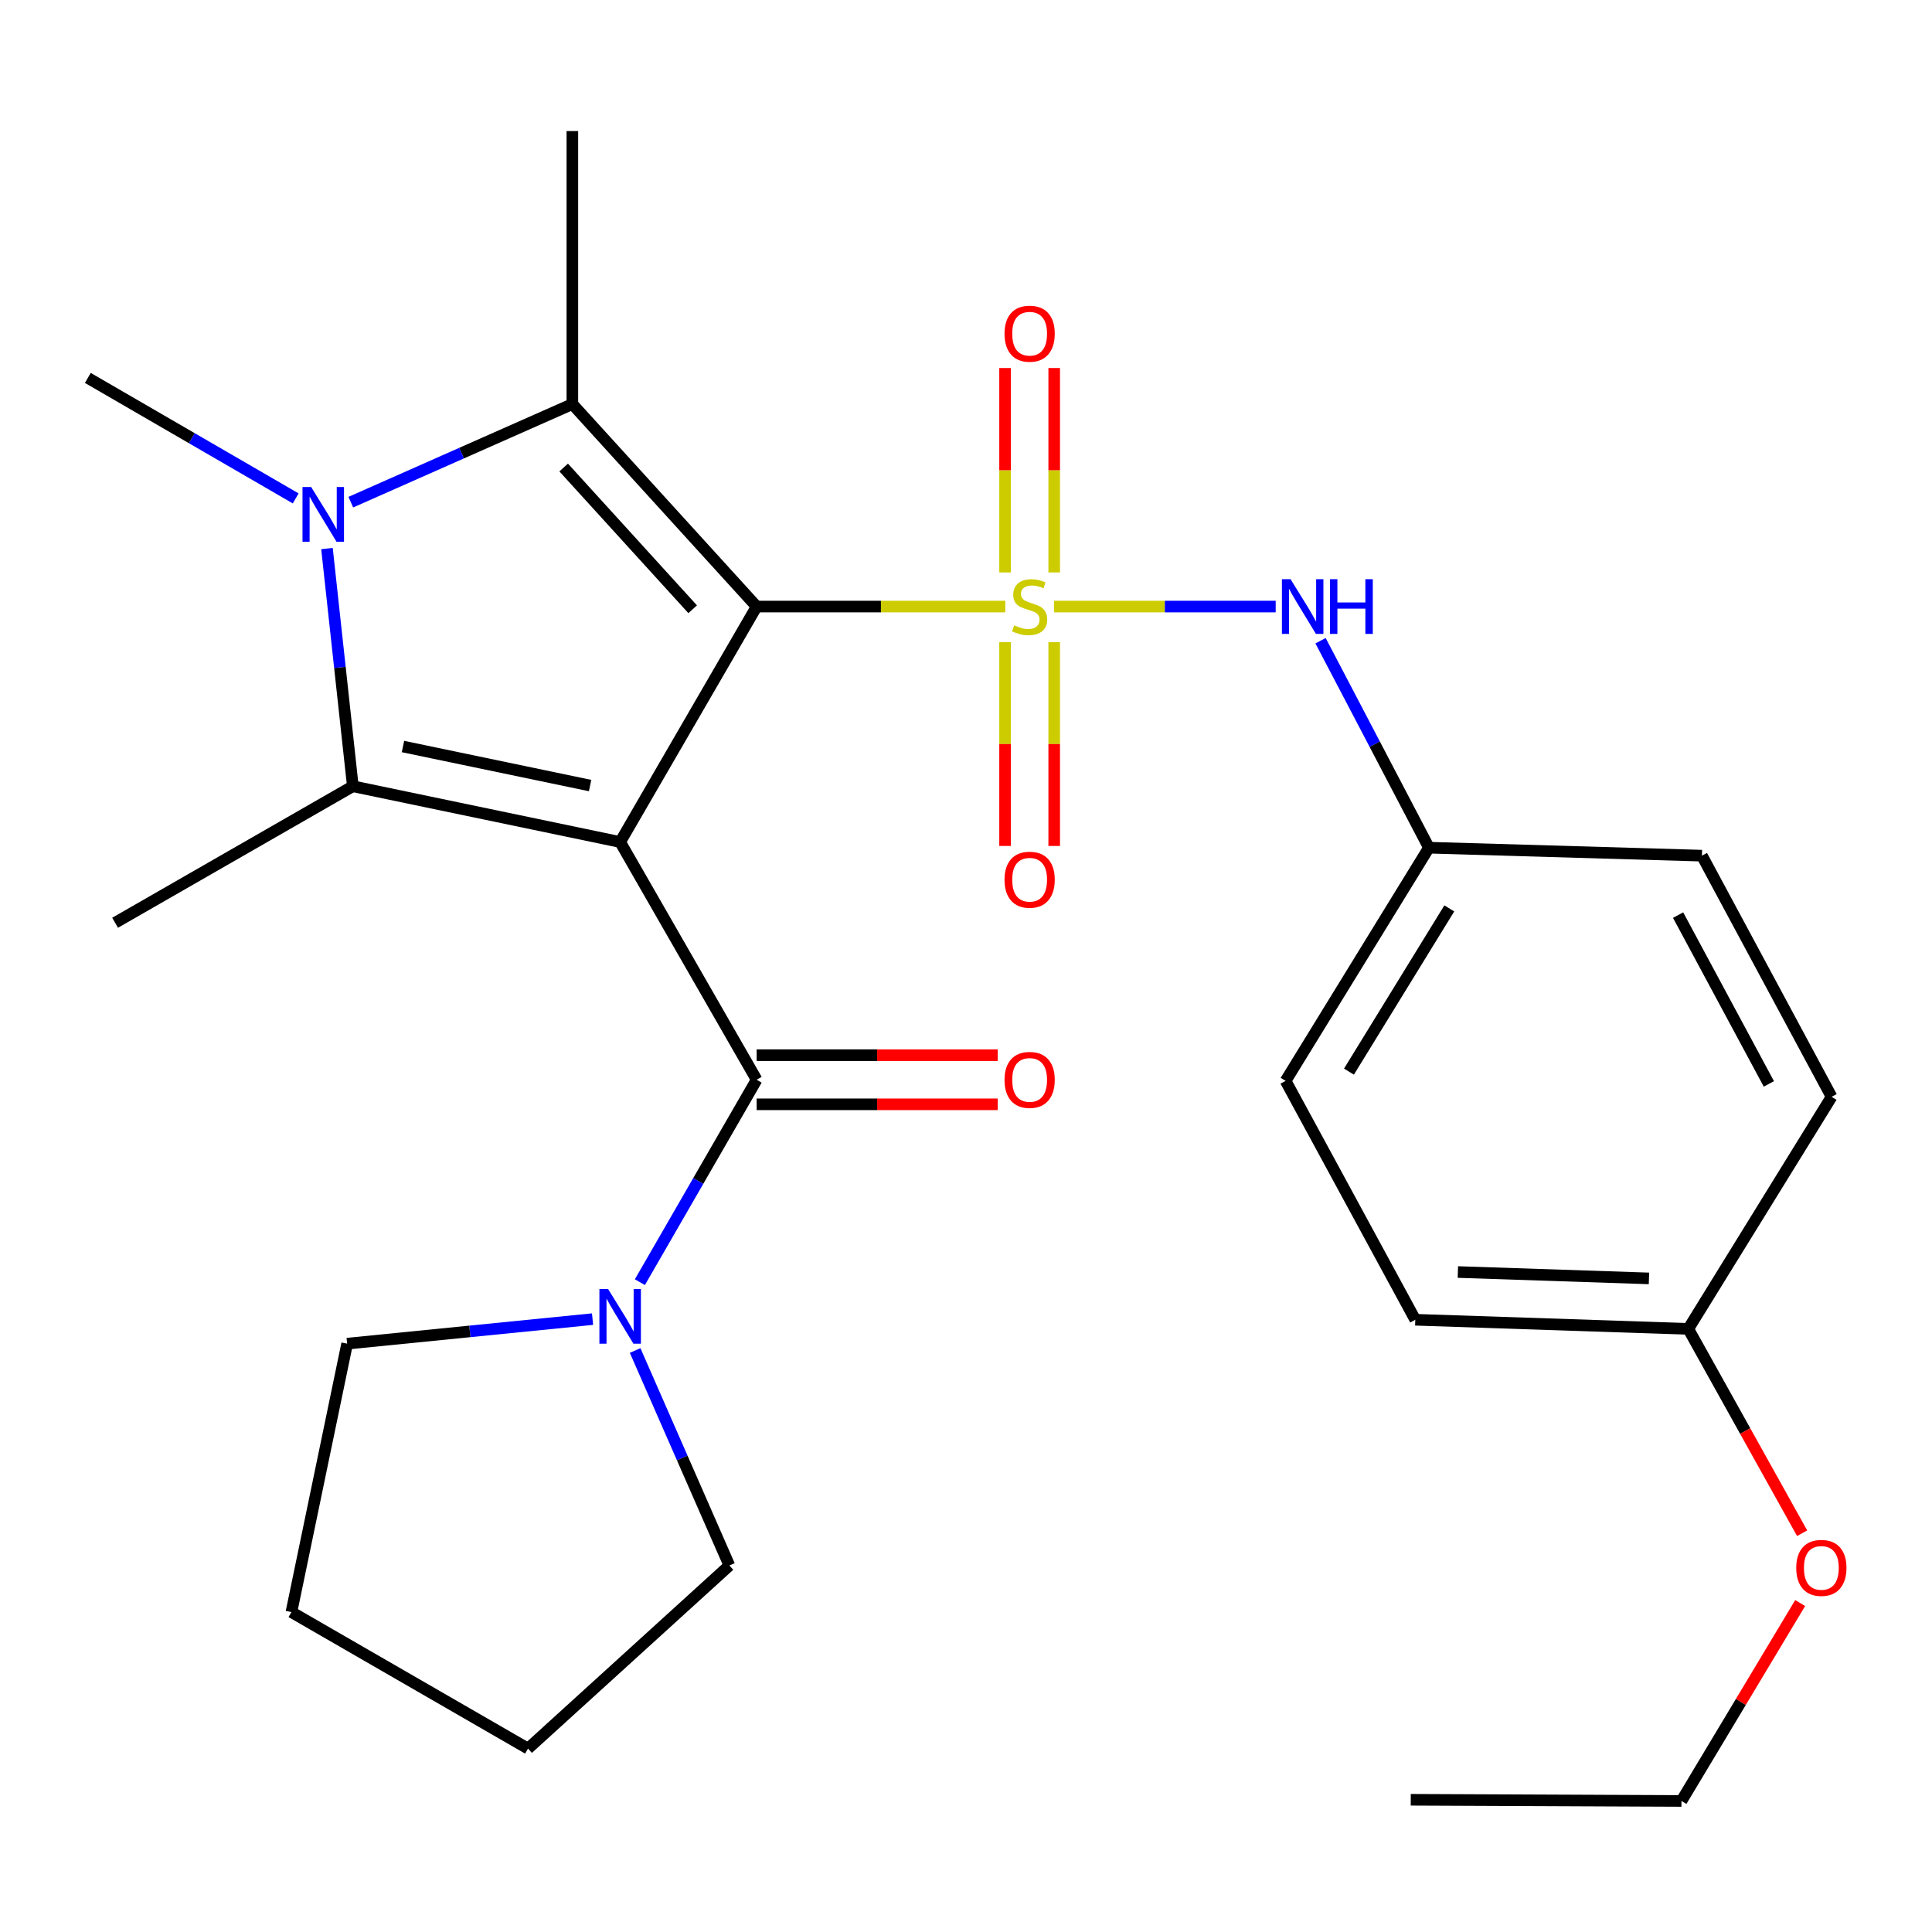 <?xml version='1.0' encoding='iso-8859-1'?>
<svg version='1.1' baseProfile='full'
              xmlns='http://www.w3.org/2000/svg'
                      xmlns:rdkit='http://www.rdkit.org/xml'
                      xmlns:xlink='http://www.w3.org/1999/xlink'
                  xml:space='preserve'
width='1000px' height='1000px' viewBox='0 0 1000 1000'>
<!-- END OF HEADER -->
<rect style='opacity:1.0;fill:#FFFFFF;stroke:none' width='1000' height='1000' x='0' y='0'> </rect>
<path class='bond-0' d='M 391.637,313.953 L 320.993,435.827' style='fill:none;fill-rule:evenodd;stroke:#000000;stroke-width:6px;stroke-linecap:butt;stroke-linejoin:miter;stroke-opacity:1' />
<path class='bond-1' d='M 391.637,313.953 L 455.981,313.953' style='fill:none;fill-rule:evenodd;stroke:#000000;stroke-width:6px;stroke-linecap:butt;stroke-linejoin:miter;stroke-opacity:1' />
<path class='bond-1' d='M 455.981,313.953 L 520.326,313.953' style='fill:none;fill-rule:evenodd;stroke:#CCCC00;stroke-width:6px;stroke-linecap:butt;stroke-linejoin:miter;stroke-opacity:1' />
<path class='bond-2' d='M 391.637,313.953 L 296.254,209.146' style='fill:none;fill-rule:evenodd;stroke:#000000;stroke-width:6px;stroke-linecap:butt;stroke-linejoin:miter;stroke-opacity:1' />
<path class='bond-2' d='M 358.521,315.349 L 291.753,241.984' style='fill:none;fill-rule:evenodd;stroke:#000000;stroke-width:6px;stroke-linecap:butt;stroke-linejoin:miter;stroke-opacity:1' />
<path class='bond-3' d='M 320.993,435.827 L 182.63,406.962' style='fill:none;fill-rule:evenodd;stroke:#000000;stroke-width:6px;stroke-linecap:butt;stroke-linejoin:miter;stroke-opacity:1' />
<path class='bond-3' d='M 305.433,406.602 L 208.579,386.396' style='fill:none;fill-rule:evenodd;stroke:#000000;stroke-width:6px;stroke-linecap:butt;stroke-linejoin:miter;stroke-opacity:1' />
<path class='bond-5' d='M 320.993,435.827 L 391.637,558.874' style='fill:none;fill-rule:evenodd;stroke:#000000;stroke-width:6px;stroke-linecap:butt;stroke-linejoin:miter;stroke-opacity:1' />
<path class='bond-6' d='M 545.551,313.953 L 602.924,313.953' style='fill:none;fill-rule:evenodd;stroke:#CCCC00;stroke-width:6px;stroke-linecap:butt;stroke-linejoin:miter;stroke-opacity:1' />
<path class='bond-6' d='M 602.924,313.953 L 660.296,313.953' style='fill:none;fill-rule:evenodd;stroke:#0000FF;stroke-width:6px;stroke-linecap:butt;stroke-linejoin:miter;stroke-opacity:1' />
<path class='bond-8' d='M 520.223,332.365 L 520.223,385.114' style='fill:none;fill-rule:evenodd;stroke:#CCCC00;stroke-width:6px;stroke-linecap:butt;stroke-linejoin:miter;stroke-opacity:1' />
<path class='bond-8' d='M 520.223,385.114 L 520.223,437.862' style='fill:none;fill-rule:evenodd;stroke:#FF0000;stroke-width:6px;stroke-linecap:butt;stroke-linejoin:miter;stroke-opacity:1' />
<path class='bond-8' d='M 545.654,332.365 L 545.654,385.114' style='fill:none;fill-rule:evenodd;stroke:#CCCC00;stroke-width:6px;stroke-linecap:butt;stroke-linejoin:miter;stroke-opacity:1' />
<path class='bond-8' d='M 545.654,385.114 L 545.654,437.862' style='fill:none;fill-rule:evenodd;stroke:#FF0000;stroke-width:6px;stroke-linecap:butt;stroke-linejoin:miter;stroke-opacity:1' />
<path class='bond-9' d='M 545.654,296.3 L 545.654,243.394' style='fill:none;fill-rule:evenodd;stroke:#CCCC00;stroke-width:6px;stroke-linecap:butt;stroke-linejoin:miter;stroke-opacity:1' />
<path class='bond-9' d='M 545.654,243.394 L 545.654,190.489' style='fill:none;fill-rule:evenodd;stroke:#FF0000;stroke-width:6px;stroke-linecap:butt;stroke-linejoin:miter;stroke-opacity:1' />
<path class='bond-9' d='M 520.223,296.3 L 520.223,243.394' style='fill:none;fill-rule:evenodd;stroke:#CCCC00;stroke-width:6px;stroke-linecap:butt;stroke-linejoin:miter;stroke-opacity:1' />
<path class='bond-9' d='M 520.223,243.394 L 520.223,190.489' style='fill:none;fill-rule:evenodd;stroke:#FF0000;stroke-width:6px;stroke-linecap:butt;stroke-linejoin:miter;stroke-opacity:1' />
<path class='bond-4' d='M 296.254,209.146 L 238.917,234.535' style='fill:none;fill-rule:evenodd;stroke:#000000;stroke-width:6px;stroke-linecap:butt;stroke-linejoin:miter;stroke-opacity:1' />
<path class='bond-4' d='M 238.917,234.535 L 181.58,259.923' style='fill:none;fill-rule:evenodd;stroke:#0000FF;stroke-width:6px;stroke-linecap:butt;stroke-linejoin:miter;stroke-opacity:1' />
<path class='bond-14' d='M 296.254,209.146 L 296.254,67.83' style='fill:none;fill-rule:evenodd;stroke:#000000;stroke-width:6px;stroke-linecap:butt;stroke-linejoin:miter;stroke-opacity:1' />
<path class='bond-13' d='M 182.63,406.962 L 59.569,477.62' style='fill:none;fill-rule:evenodd;stroke:#000000;stroke-width:6px;stroke-linecap:butt;stroke-linejoin:miter;stroke-opacity:1' />
<path class='bond-27' d='M 182.63,406.962 L 175.936,345.451' style='fill:none;fill-rule:evenodd;stroke:#000000;stroke-width:6px;stroke-linecap:butt;stroke-linejoin:miter;stroke-opacity:1' />
<path class='bond-27' d='M 175.936,345.451 L 169.241,283.939' style='fill:none;fill-rule:evenodd;stroke:#0000FF;stroke-width:6px;stroke-linecap:butt;stroke-linejoin:miter;stroke-opacity:1' />
<path class='bond-12' d='M 153.054,257.974 L 99.254,226.792' style='fill:none;fill-rule:evenodd;stroke:#0000FF;stroke-width:6px;stroke-linecap:butt;stroke-linejoin:miter;stroke-opacity:1' />
<path class='bond-12' d='M 99.254,226.792 L 45.455,195.61' style='fill:none;fill-rule:evenodd;stroke:#000000;stroke-width:6px;stroke-linecap:butt;stroke-linejoin:miter;stroke-opacity:1' />
<path class='bond-7' d='M 391.637,558.874 L 361.418,611.261' style='fill:none;fill-rule:evenodd;stroke:#000000;stroke-width:6px;stroke-linecap:butt;stroke-linejoin:miter;stroke-opacity:1' />
<path class='bond-7' d='M 361.418,611.261 L 331.2,663.648' style='fill:none;fill-rule:evenodd;stroke:#0000FF;stroke-width:6px;stroke-linecap:butt;stroke-linejoin:miter;stroke-opacity:1' />
<path class='bond-10' d='M 391.637,571.59 L 454.021,571.59' style='fill:none;fill-rule:evenodd;stroke:#000000;stroke-width:6px;stroke-linecap:butt;stroke-linejoin:miter;stroke-opacity:1' />
<path class='bond-10' d='M 454.021,571.59 L 516.406,571.59' style='fill:none;fill-rule:evenodd;stroke:#FF0000;stroke-width:6px;stroke-linecap:butt;stroke-linejoin:miter;stroke-opacity:1' />
<path class='bond-10' d='M 391.637,546.159 L 454.021,546.159' style='fill:none;fill-rule:evenodd;stroke:#000000;stroke-width:6px;stroke-linecap:butt;stroke-linejoin:miter;stroke-opacity:1' />
<path class='bond-10' d='M 454.021,546.159 L 516.406,546.159' style='fill:none;fill-rule:evenodd;stroke:#FF0000;stroke-width:6px;stroke-linecap:butt;stroke-linejoin:miter;stroke-opacity:1' />
<path class='bond-11' d='M 683.514,331.635 L 711.564,385.201' style='fill:none;fill-rule:evenodd;stroke:#0000FF;stroke-width:6px;stroke-linecap:butt;stroke-linejoin:miter;stroke-opacity:1' />
<path class='bond-11' d='M 711.564,385.201 L 739.614,438.766' style='fill:none;fill-rule:evenodd;stroke:#000000;stroke-width:6px;stroke-linecap:butt;stroke-linejoin:miter;stroke-opacity:1' />
<path class='bond-20' d='M 306.703,682.773 L 243.19,689.129' style='fill:none;fill-rule:evenodd;stroke:#0000FF;stroke-width:6px;stroke-linecap:butt;stroke-linejoin:miter;stroke-opacity:1' />
<path class='bond-20' d='M 243.19,689.129 L 179.678,695.485' style='fill:none;fill-rule:evenodd;stroke:#000000;stroke-width:6px;stroke-linecap:butt;stroke-linejoin:miter;stroke-opacity:1' />
<path class='bond-21' d='M 328.744,699.022 L 353.133,754.659' style='fill:none;fill-rule:evenodd;stroke:#0000FF;stroke-width:6px;stroke-linecap:butt;stroke-linejoin:miter;stroke-opacity:1' />
<path class='bond-21' d='M 353.133,754.659 L 377.522,810.295' style='fill:none;fill-rule:evenodd;stroke:#000000;stroke-width:6px;stroke-linecap:butt;stroke-linejoin:miter;stroke-opacity:1' />
<path class='bond-16' d='M 739.614,438.766 L 880.915,442.892' style='fill:none;fill-rule:evenodd;stroke:#000000;stroke-width:6px;stroke-linecap:butt;stroke-linejoin:miter;stroke-opacity:1' />
<path class='bond-17' d='M 739.614,438.766 L 665.424,559.454' style='fill:none;fill-rule:evenodd;stroke:#000000;stroke-width:6px;stroke-linecap:butt;stroke-linejoin:miter;stroke-opacity:1' />
<path class='bond-17' d='M 750.151,470.188 L 698.218,554.669' style='fill:none;fill-rule:evenodd;stroke:#000000;stroke-width:6px;stroke-linecap:butt;stroke-linejoin:miter;stroke-opacity:1' />
<path class='bond-15' d='M 873.851,687.827 L 732.549,683.108' style='fill:none;fill-rule:evenodd;stroke:#000000;stroke-width:6px;stroke-linecap:butt;stroke-linejoin:miter;stroke-opacity:1' />
<path class='bond-15' d='M 853.504,661.702 L 754.593,658.399' style='fill:none;fill-rule:evenodd;stroke:#000000;stroke-width:6px;stroke-linecap:butt;stroke-linejoin:miter;stroke-opacity:1' />
<path class='bond-22' d='M 873.851,687.827 L 903.315,740.712' style='fill:none;fill-rule:evenodd;stroke:#000000;stroke-width:6px;stroke-linecap:butt;stroke-linejoin:miter;stroke-opacity:1' />
<path class='bond-22' d='M 903.315,740.712 L 932.779,793.596' style='fill:none;fill-rule:evenodd;stroke:#FF0000;stroke-width:6px;stroke-linecap:butt;stroke-linejoin:miter;stroke-opacity:1' />
<path class='bond-28' d='M 873.851,687.827 L 948.027,567.705' style='fill:none;fill-rule:evenodd;stroke:#000000;stroke-width:6px;stroke-linecap:butt;stroke-linejoin:miter;stroke-opacity:1' />
<path class='bond-19' d='M 880.915,442.892 L 948.027,567.705' style='fill:none;fill-rule:evenodd;stroke:#000000;stroke-width:6px;stroke-linecap:butt;stroke-linejoin:miter;stroke-opacity:1' />
<path class='bond-19' d='M 868.583,473.658 L 915.561,561.027' style='fill:none;fill-rule:evenodd;stroke:#000000;stroke-width:6px;stroke-linecap:butt;stroke-linejoin:miter;stroke-opacity:1' />
<path class='bond-18' d='M 665.424,559.454 L 732.549,683.108' style='fill:none;fill-rule:evenodd;stroke:#000000;stroke-width:6px;stroke-linecap:butt;stroke-linejoin:miter;stroke-opacity:1' />
<path class='bond-24' d='M 179.678,695.485 L 150.841,834.413' style='fill:none;fill-rule:evenodd;stroke:#000000;stroke-width:6px;stroke-linecap:butt;stroke-linejoin:miter;stroke-opacity:1' />
<path class='bond-25' d='M 377.522,810.295 L 273.295,905.071' style='fill:none;fill-rule:evenodd;stroke:#000000;stroke-width:6px;stroke-linecap:butt;stroke-linejoin:miter;stroke-opacity:1' />
<path class='bond-23' d='M 931.764,829.733 L 901.041,880.951' style='fill:none;fill-rule:evenodd;stroke:#FF0000;stroke-width:6px;stroke-linecap:butt;stroke-linejoin:miter;stroke-opacity:1' />
<path class='bond-23' d='M 901.041,880.951 L 870.319,932.17' style='fill:none;fill-rule:evenodd;stroke:#000000;stroke-width:6px;stroke-linecap:butt;stroke-linejoin:miter;stroke-opacity:1' />
<path class='bond-26' d='M 870.319,932.17 L 730.204,931.562' style='fill:none;fill-rule:evenodd;stroke:#000000;stroke-width:6px;stroke-linecap:butt;stroke-linejoin:miter;stroke-opacity:1' />
<path class='bond-29' d='M 150.841,834.413 L 273.295,905.071' style='fill:none;fill-rule:evenodd;stroke:#000000;stroke-width:6px;stroke-linecap:butt;stroke-linejoin:miter;stroke-opacity:1' />
<path  class='atom-2' d='M 524.938 323.673
Q 525.258 323.793, 526.578 324.353
Q 527.898 324.913, 529.338 325.273
Q 530.818 325.593, 532.258 325.593
Q 534.938 325.593, 536.498 324.313
Q 538.058 322.993, 538.058 320.713
Q 538.058 319.153, 537.258 318.193
Q 536.498 317.233, 535.298 316.713
Q 534.098 316.193, 532.098 315.593
Q 529.578 314.833, 528.058 314.113
Q 526.578 313.393, 525.498 311.873
Q 524.458 310.353, 524.458 307.793
Q 524.458 304.233, 526.858 302.033
Q 529.298 299.833, 534.098 299.833
Q 537.378 299.833, 541.098 301.393
L 540.178 304.473
Q 536.778 303.073, 534.218 303.073
Q 531.458 303.073, 529.938 304.233
Q 528.418 305.353, 528.458 307.313
Q 528.458 308.833, 529.218 309.753
Q 530.018 310.673, 531.138 311.193
Q 532.298 311.713, 534.218 312.313
Q 536.778 313.113, 538.298 313.913
Q 539.818 314.713, 540.898 316.353
Q 542.018 317.953, 542.018 320.713
Q 542.018 324.633, 539.378 326.753
Q 536.778 328.833, 532.418 328.833
Q 529.898 328.833, 527.978 328.273
Q 526.098 327.753, 523.858 326.833
L 524.938 323.673
' fill='#CCCC00'/>
<path  class='atom-5' d='M 161.055 252.08
L 170.335 267.08
Q 171.255 268.56, 172.735 271.24
Q 174.215 273.92, 174.295 274.08
L 174.295 252.08
L 178.055 252.08
L 178.055 280.4
L 174.175 280.4
L 164.215 264
Q 163.055 262.08, 161.815 259.88
Q 160.615 257.68, 160.255 257
L 160.255 280.4
L 156.575 280.4
L 156.575 252.08
L 161.055 252.08
' fill='#0000FF'/>
<path  class='atom-7' d='M 667.994 299.793
L 677.274 314.793
Q 678.194 316.273, 679.674 318.953
Q 681.154 321.633, 681.234 321.793
L 681.234 299.793
L 684.994 299.793
L 684.994 328.113
L 681.114 328.113
L 671.154 311.713
Q 669.994 309.793, 668.754 307.593
Q 667.554 305.393, 667.194 304.713
L 667.194 328.113
L 663.514 328.113
L 663.514 299.793
L 667.994 299.793
' fill='#0000FF'/>
<path  class='atom-7' d='M 688.394 299.793
L 692.234 299.793
L 692.234 311.833
L 706.714 311.833
L 706.714 299.793
L 710.554 299.793
L 710.554 328.113
L 706.714 328.113
L 706.714 315.033
L 692.234 315.033
L 692.234 328.113
L 688.394 328.113
L 688.394 299.793
' fill='#0000FF'/>
<path  class='atom-8' d='M 314.733 667.182
L 324.013 682.182
Q 324.933 683.662, 326.413 686.342
Q 327.893 689.022, 327.973 689.182
L 327.973 667.182
L 331.733 667.182
L 331.733 695.502
L 327.853 695.502
L 317.893 679.102
Q 316.733 677.182, 315.493 674.982
Q 314.293 672.782, 313.933 672.102
L 313.933 695.502
L 310.253 695.502
L 310.253 667.182
L 314.733 667.182
' fill='#0000FF'/>
<path  class='atom-9' d='M 519.938 455.334
Q 519.938 448.534, 523.298 444.734
Q 526.658 440.934, 532.938 440.934
Q 539.218 440.934, 542.578 444.734
Q 545.938 448.534, 545.938 455.334
Q 545.938 462.214, 542.538 466.134
Q 539.138 470.014, 532.938 470.014
Q 526.698 470.014, 523.298 466.134
Q 519.938 462.254, 519.938 455.334
M 532.938 466.814
Q 537.258 466.814, 539.578 463.934
Q 541.938 461.014, 541.938 455.334
Q 541.938 449.774, 539.578 446.974
Q 537.258 444.134, 532.938 444.134
Q 528.618 444.134, 526.258 446.934
Q 523.938 449.734, 523.938 455.334
Q 523.938 461.054, 526.258 463.934
Q 528.618 466.814, 532.938 466.814
' fill='#FF0000'/>
<path  class='atom-10' d='M 519.938 172.717
Q 519.938 165.917, 523.298 162.117
Q 526.658 158.317, 532.938 158.317
Q 539.218 158.317, 542.578 162.117
Q 545.938 165.917, 545.938 172.717
Q 545.938 179.597, 542.538 183.517
Q 539.138 187.397, 532.938 187.397
Q 526.698 187.397, 523.298 183.517
Q 519.938 179.637, 519.938 172.717
M 532.938 184.197
Q 537.258 184.197, 539.578 181.317
Q 541.938 178.397, 541.938 172.717
Q 541.938 167.157, 539.578 164.357
Q 537.258 161.517, 532.938 161.517
Q 528.618 161.517, 526.258 164.317
Q 523.938 167.117, 523.938 172.717
Q 523.938 178.437, 526.258 181.317
Q 528.618 184.197, 532.938 184.197
' fill='#FF0000'/>
<path  class='atom-11' d='M 519.938 558.954
Q 519.938 552.154, 523.298 548.354
Q 526.658 544.554, 532.938 544.554
Q 539.218 544.554, 542.578 548.354
Q 545.938 552.154, 545.938 558.954
Q 545.938 565.834, 542.538 569.754
Q 539.138 573.634, 532.938 573.634
Q 526.698 573.634, 523.298 569.754
Q 519.938 565.874, 519.938 558.954
M 532.938 570.434
Q 537.258 570.434, 539.578 567.554
Q 541.938 564.634, 541.938 558.954
Q 541.938 553.394, 539.578 550.594
Q 537.258 547.754, 532.938 547.754
Q 528.618 547.754, 526.258 550.554
Q 523.938 553.354, 523.938 558.954
Q 523.938 564.674, 526.258 567.554
Q 528.618 570.434, 532.938 570.434
' fill='#FF0000'/>
<path  class='atom-23' d='M 929.728 811.534
Q 929.728 804.734, 933.088 800.934
Q 936.448 797.134, 942.728 797.134
Q 949.008 797.134, 952.368 800.934
Q 955.728 804.734, 955.728 811.534
Q 955.728 818.414, 952.328 822.334
Q 948.928 826.214, 942.728 826.214
Q 936.488 826.214, 933.088 822.334
Q 929.728 818.454, 929.728 811.534
M 942.728 823.014
Q 947.048 823.014, 949.368 820.134
Q 951.728 817.214, 951.728 811.534
Q 951.728 805.974, 949.368 803.174
Q 947.048 800.334, 942.728 800.334
Q 938.408 800.334, 936.048 803.134
Q 933.728 805.934, 933.728 811.534
Q 933.728 817.254, 936.048 820.134
Q 938.408 823.014, 942.728 823.014
' fill='#FF0000'/>
</svg>
